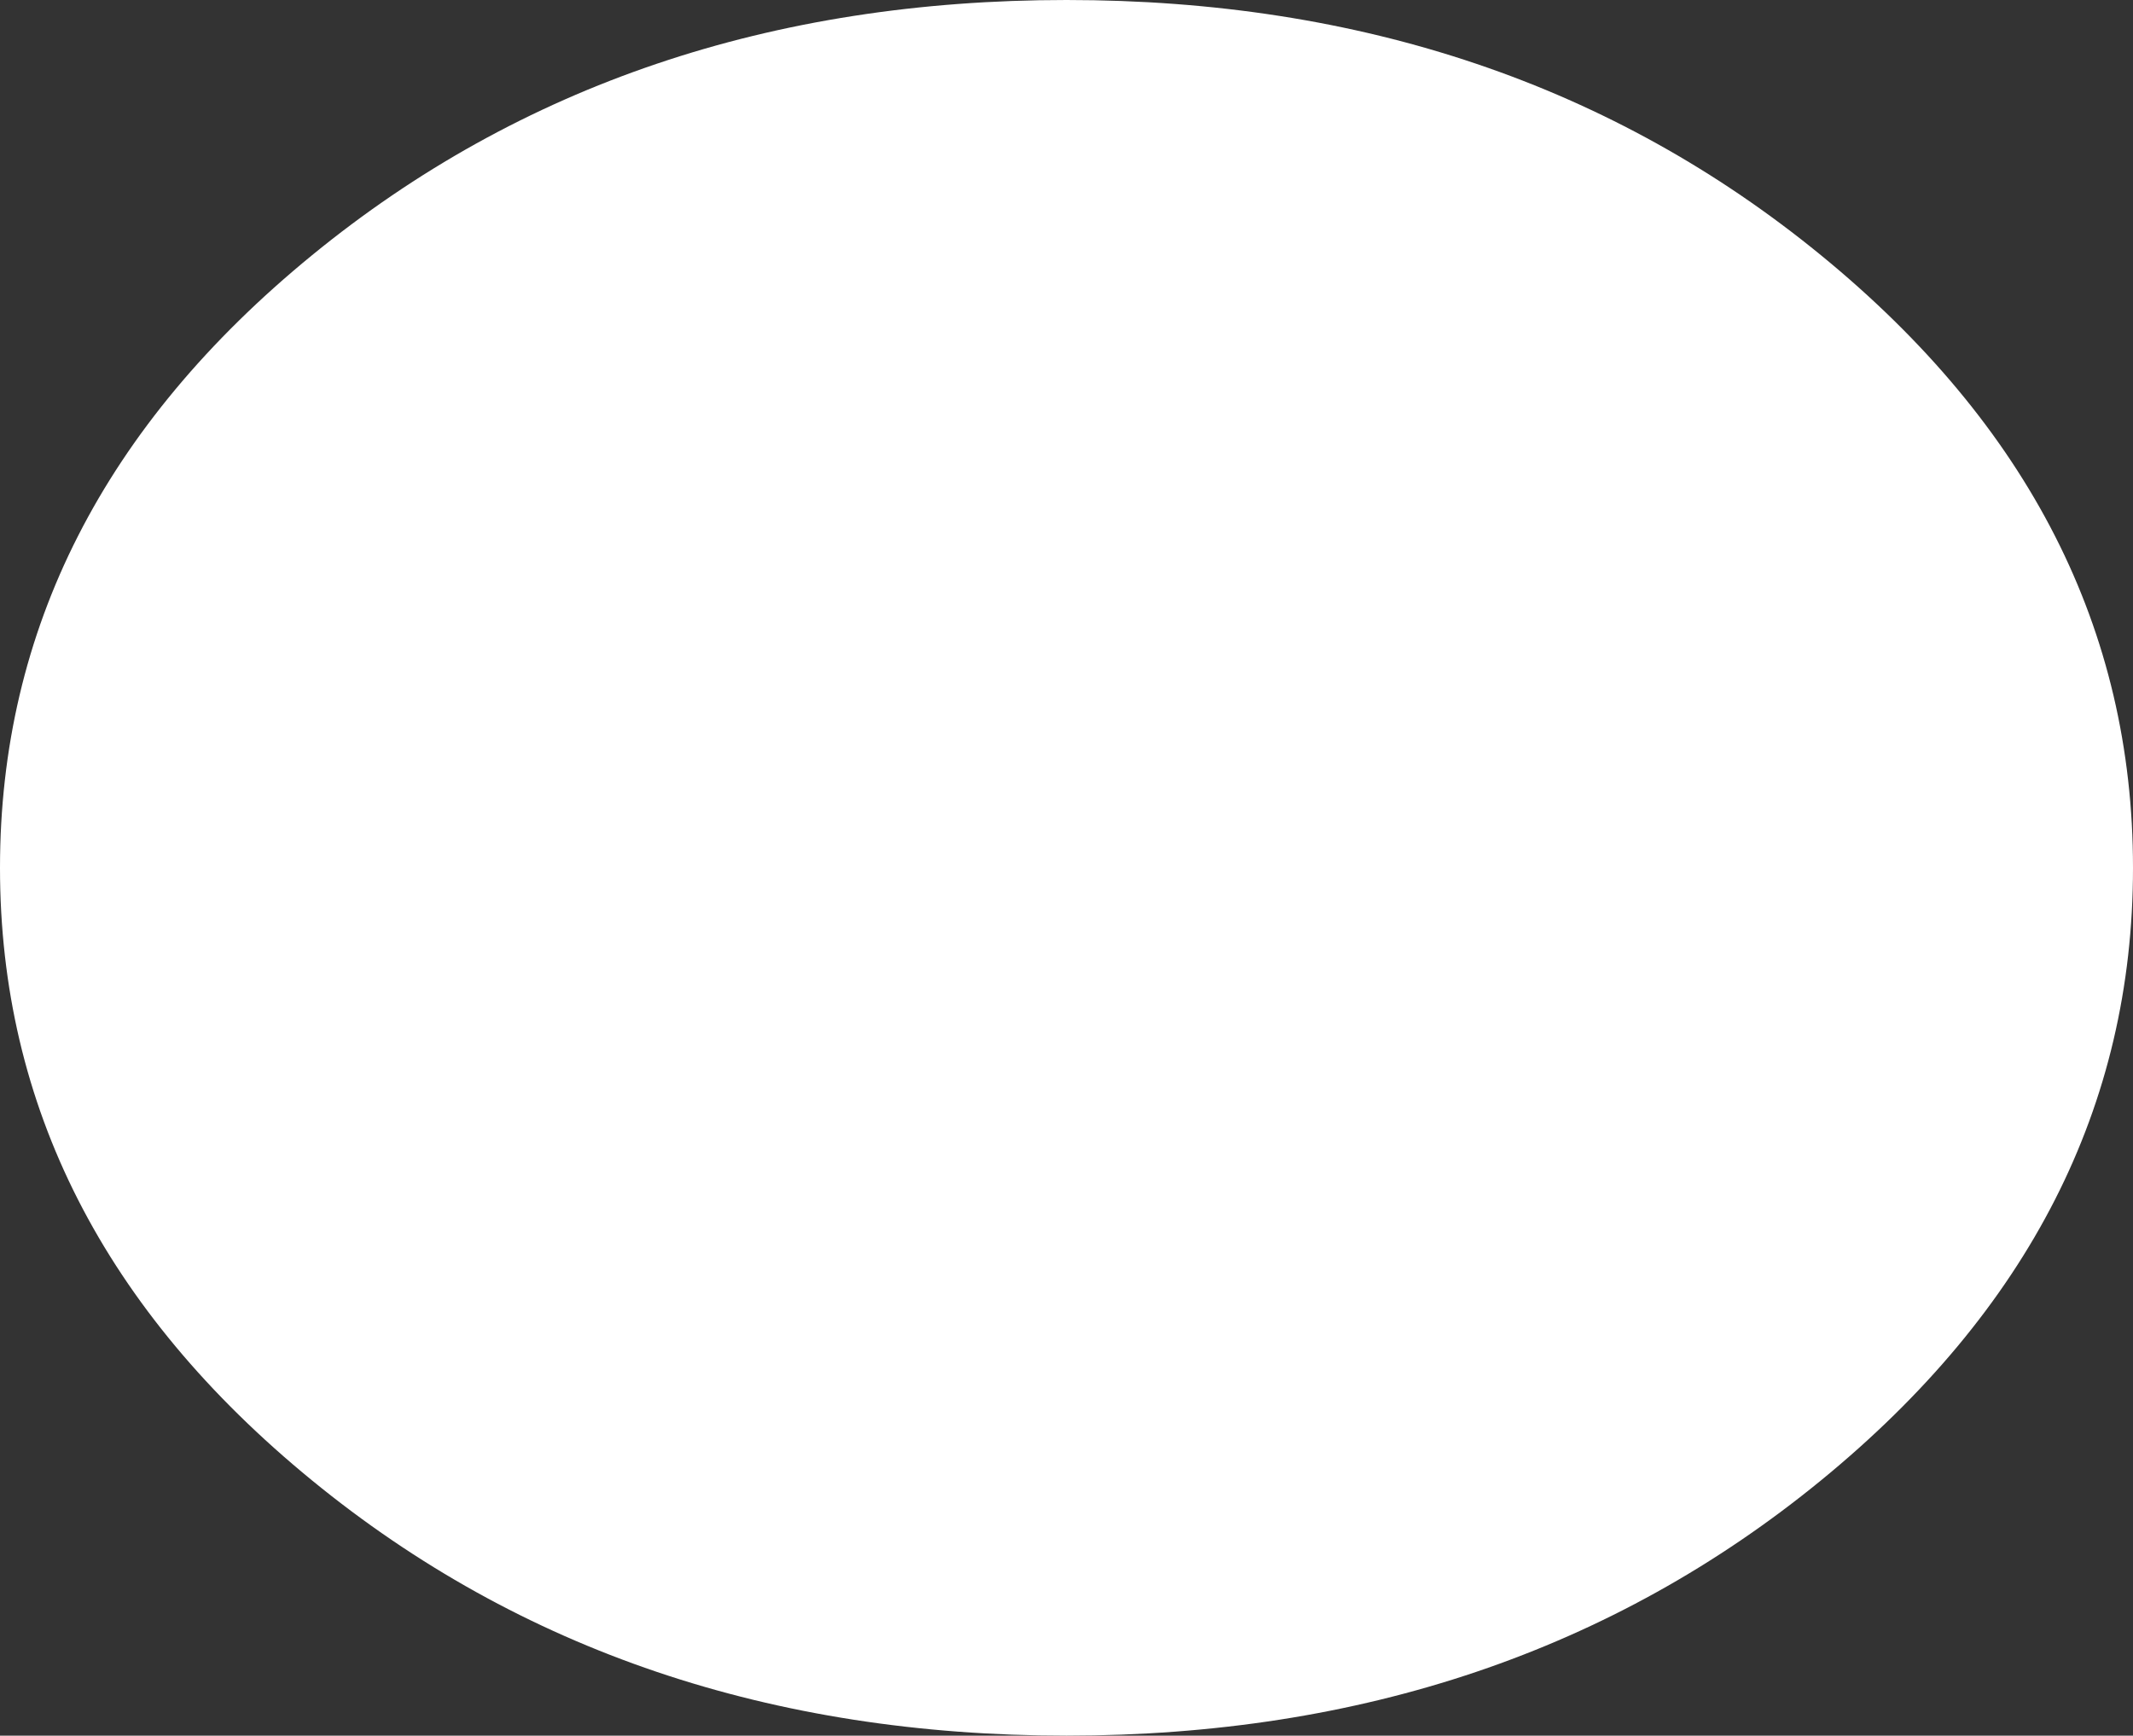 <?xml version="1.0" encoding="UTF-8" standalone="no"?>
<svg xmlns:xlink="http://www.w3.org/1999/xlink" height="15.3px" width="18.8px" xmlns="http://www.w3.org/2000/svg">
  <rect width="100%" height="100%" fill="#333333" stroke="none"/>
  <g transform="matrix(1.0, 0.0, 0.0, 1.0, 9.4, 7.65)">
    <path d="M9.4 0.0 Q9.4 3.15 6.65 5.4 3.9 7.65 0.0 7.65 -3.9 7.65 -6.65 5.4 -9.4 3.15 -9.4 0.0 -9.4 -3.15 -6.65 -5.4 -3.9 -7.65 0.0 -7.65 3.9 -7.65 6.65 -5.4 9.4 -3.15 9.4 0.0" fill="#ffffff" fill-rule="evenodd" stroke="none"/>
  </g>
</svg>
